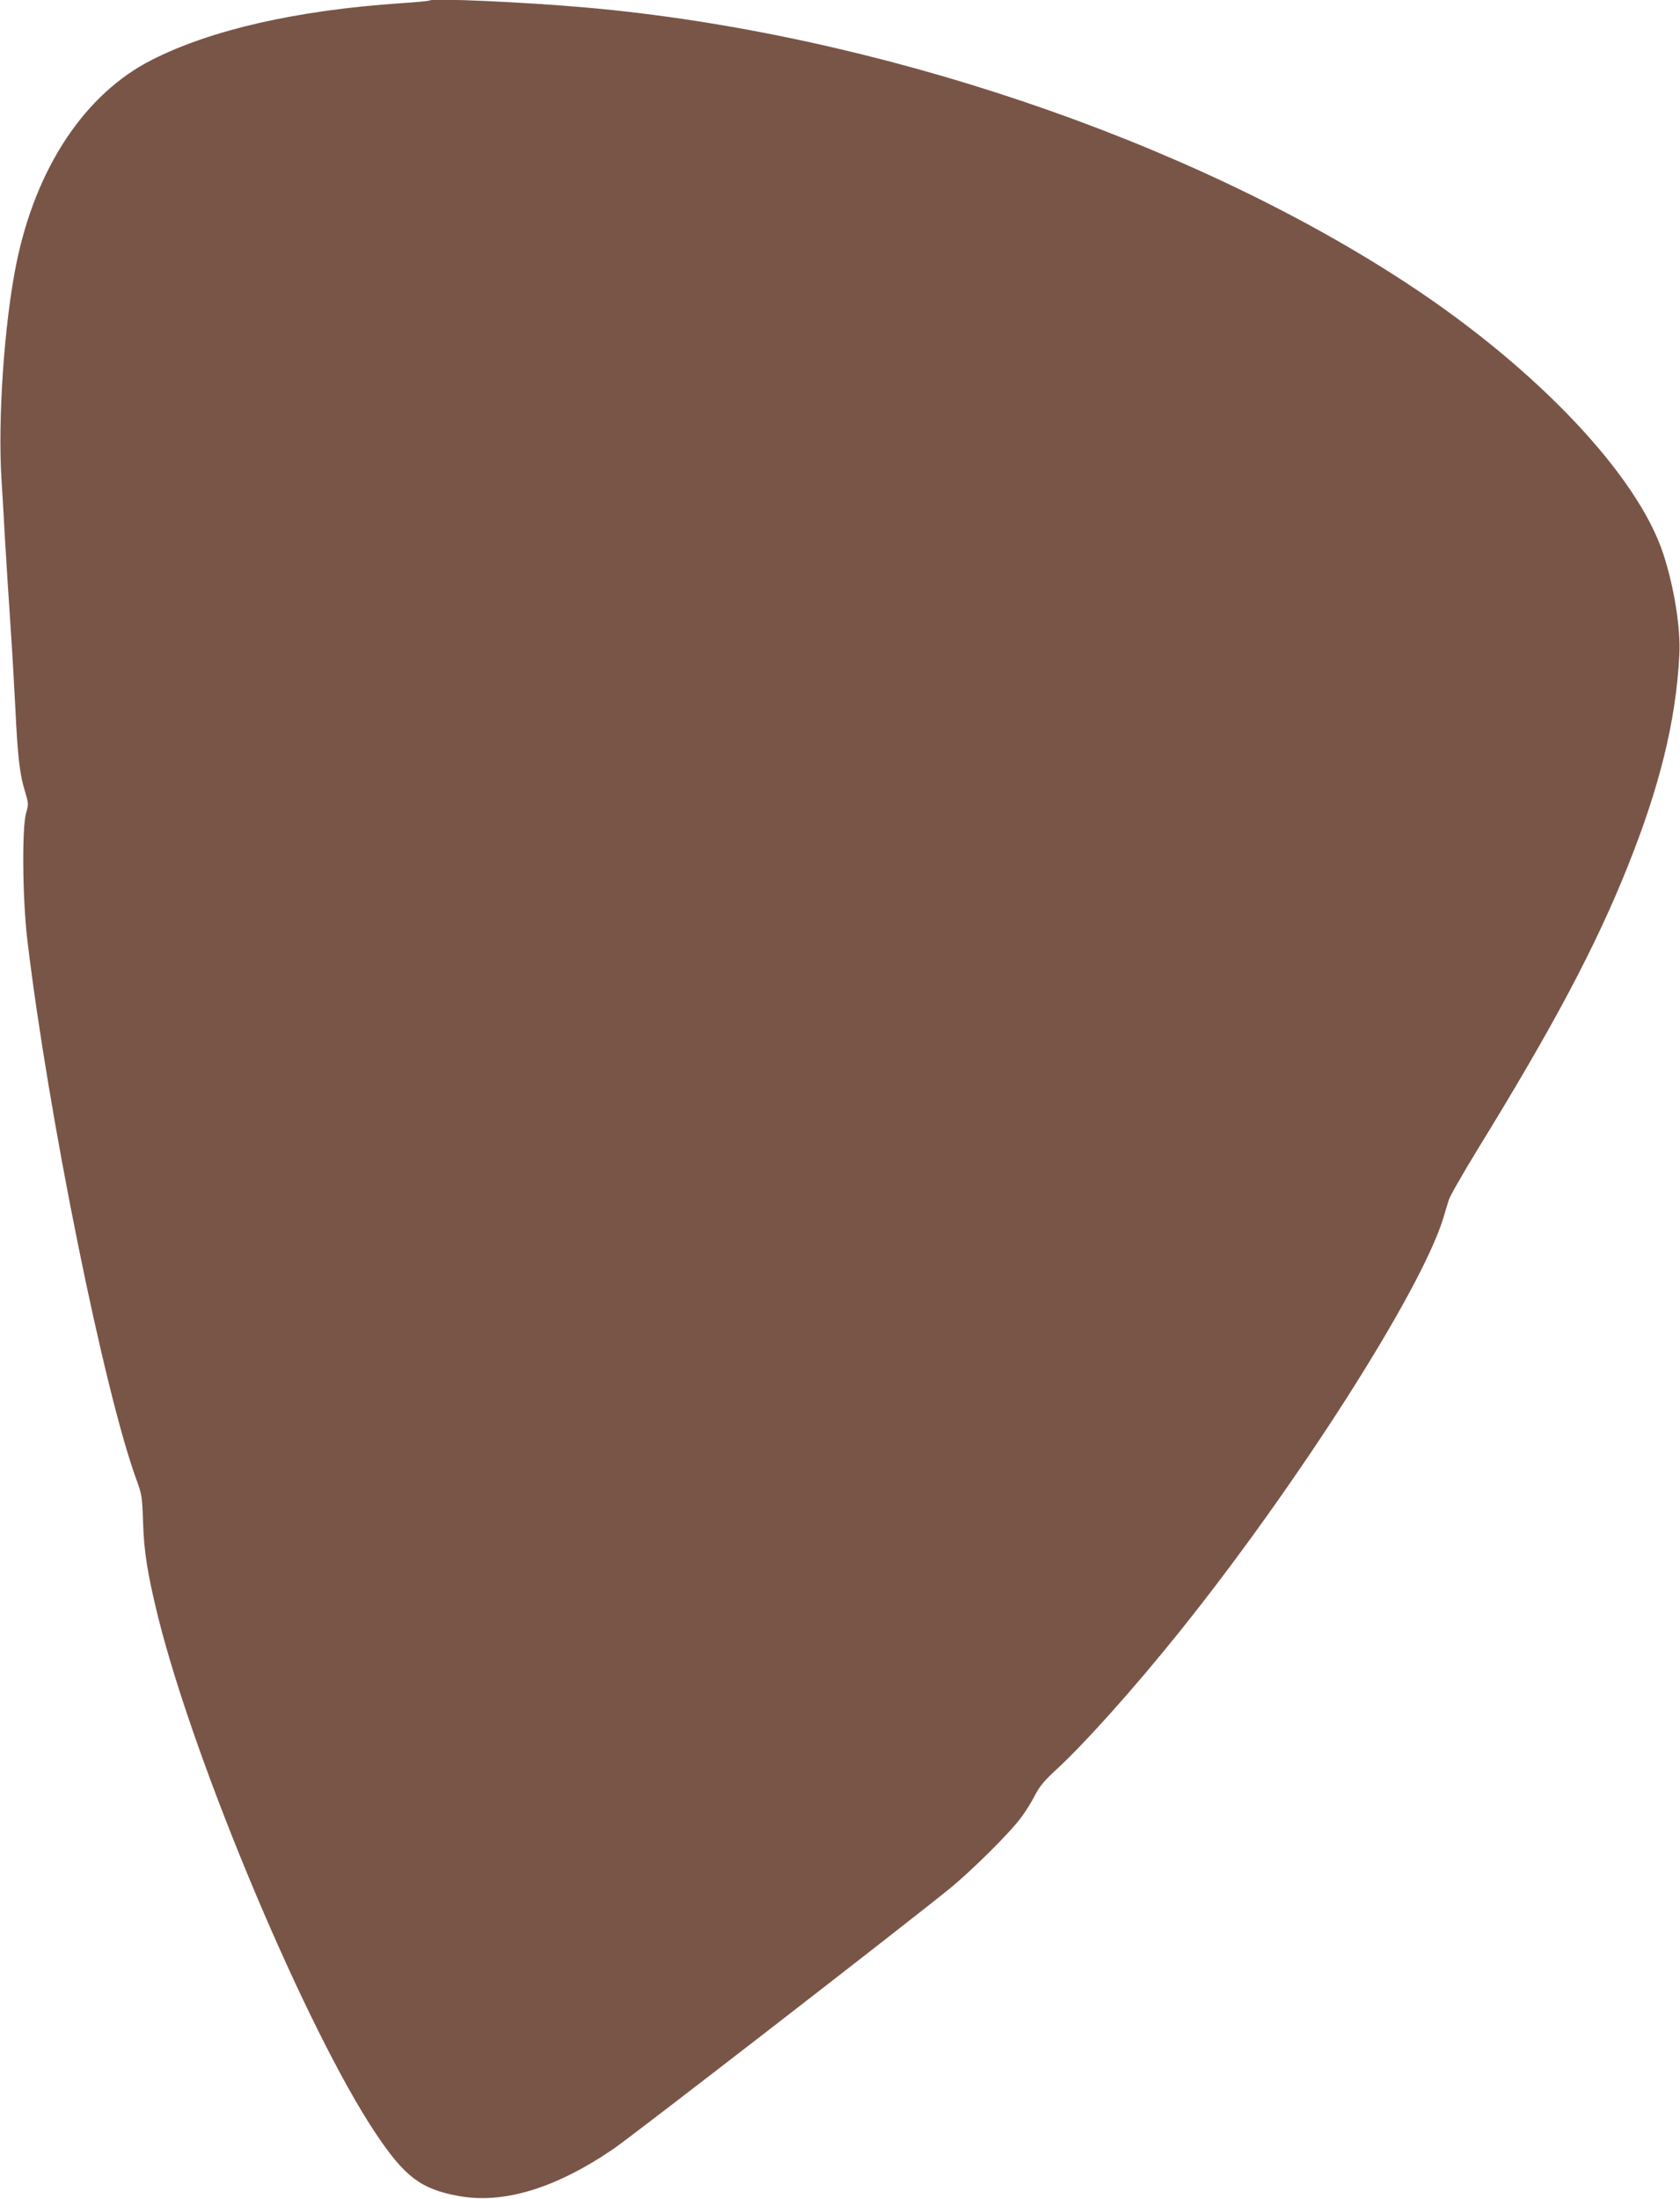 <?xml version="1.0" standalone="no"?>
<!DOCTYPE svg PUBLIC "-//W3C//DTD SVG 20010904//EN"
 "http://www.w3.org/TR/2001/REC-SVG-20010904/DTD/svg10.dtd">
<svg version="1.0" xmlns="http://www.w3.org/2000/svg"
 width="978pt" height="1280pt" viewBox="0 0 978 1280"
 preserveAspectRatio="xMidYMid meet">
<g transform="translate(0,1280) scale(0.1,-0.1)"
fill="#795548" stroke="none">
<path d="M2500 12797 c-3 -3 -79 -10 -170 -16 -602 -41 -1100 -154 -1445 -329
-390 -197 -676 -627 -790 -1187 -70 -346 -109 -907 -86 -1260 6 -99 16 -261
21 -360 6 -99 19 -310 30 -470 11 -159 24 -389 30 -510 13 -269 25 -374 55
-470 21 -70 22 -76 7 -127 -25 -86 -21 -502 7 -738 122 -1024 448 -2634 636
-3145 31 -84 33 -100 38 -250 5 -168 27 -303 88 -550 215 -860 863 -2398 1264
-3000 170 -255 264 -327 482 -367 263 -49 565 43 902 272 108 73 1726 1326
1961 1518 132 108 351 326 414 412 27 36 63 94 81 130 26 51 55 86 127 152
163 150 453 474 713 798 686 855 1403 1979 1536 2406 11 38 26 87 33 109 6 22
80 150 162 285 449 730 691 1186 879 1655 187 467 281 847 301 1230 9 154 -29
393 -93 590 -148 455 -731 1074 -1481 1568 -1279 843 -3116 1463 -4777 1612
-369 33 -910 57 -925 42z"/>
</g>
</svg>
